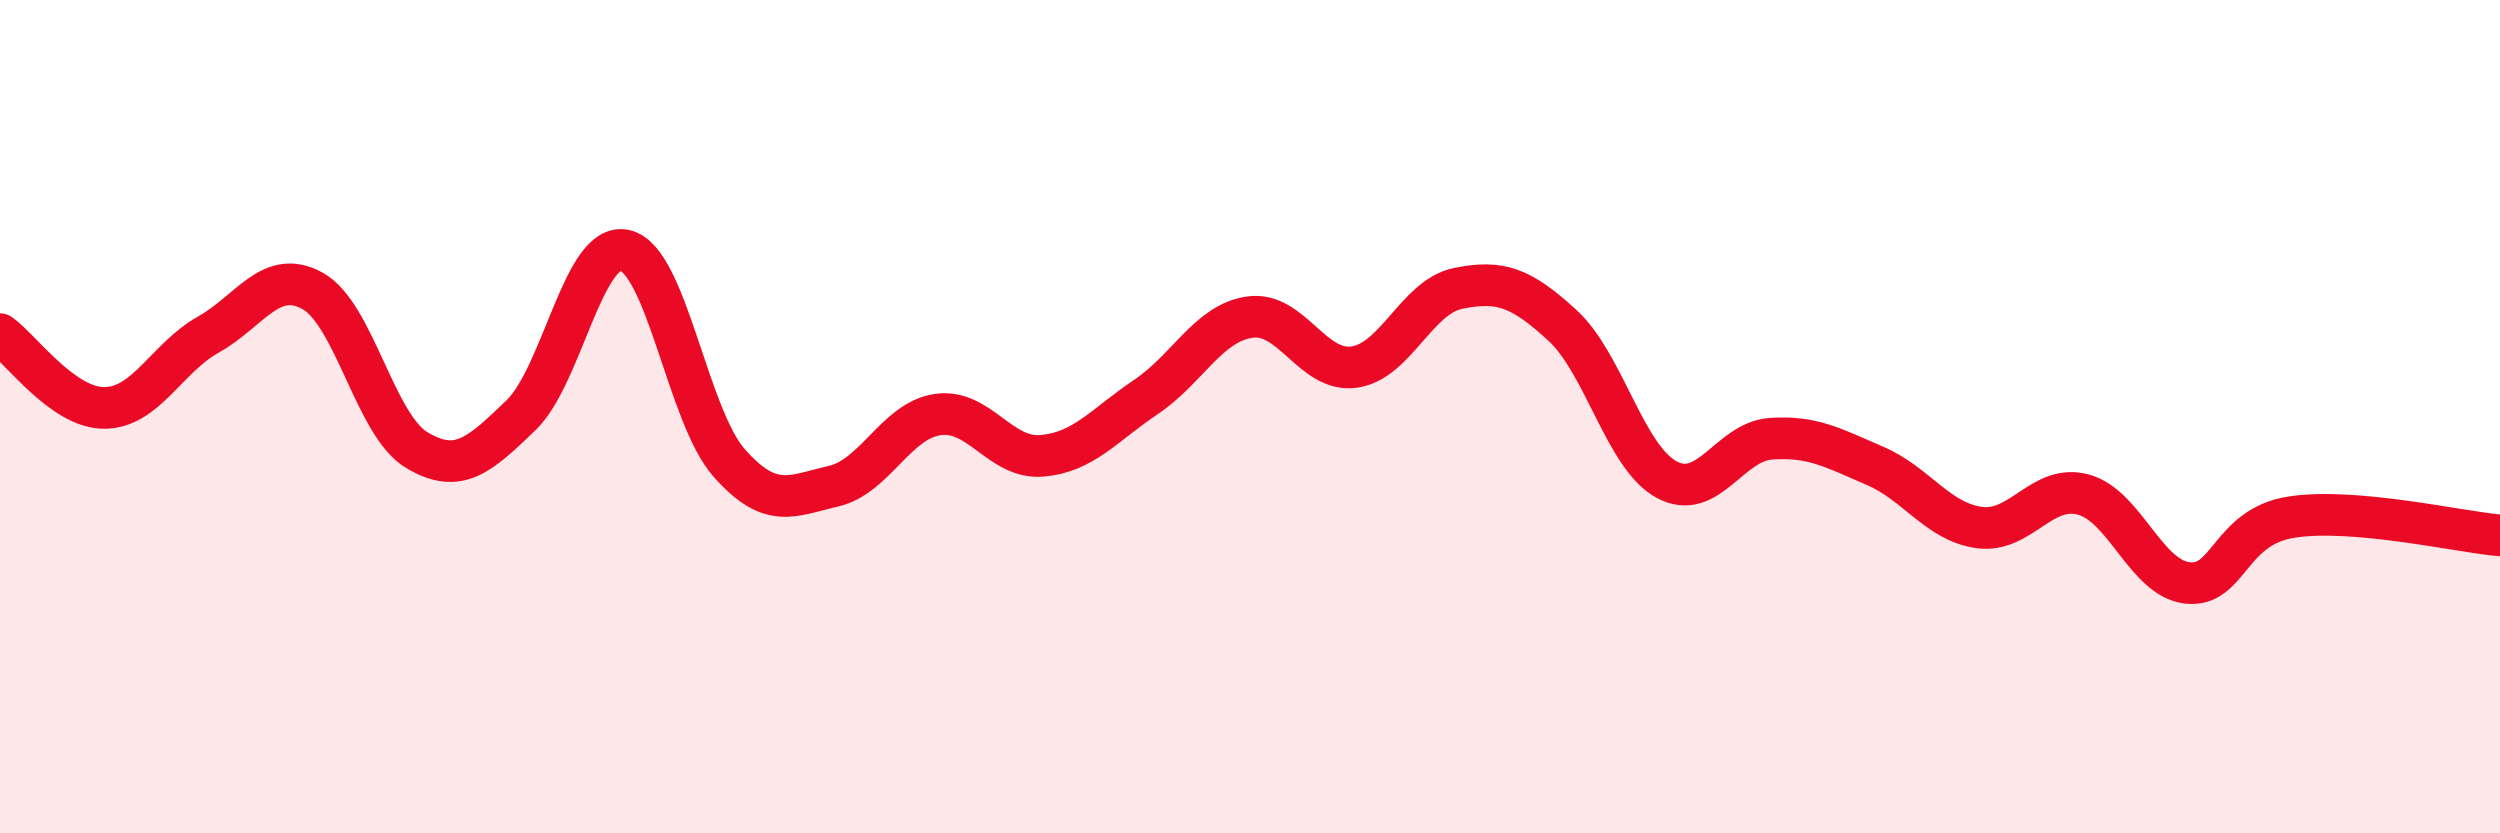 
    <svg width="60" height="20" viewBox="0 0 60 20" xmlns="http://www.w3.org/2000/svg">
      <path
        d="M 0,8.02 C 0.5,8.37 1.5,9.79 2.5,9.79 C 3.5,9.79 4,8.59 5,8.03 C 6,7.47 6.5,6.43 7.5,6.98 C 8.5,7.53 9,10.2 10,10.8 C 11,11.4 11.5,10.93 12.5,9.97 C 13.5,9.01 14,5.78 15,6.01 C 16,6.24 16.5,9.98 17.5,11.11 C 18.5,12.24 19,11.9 20,11.67 C 21,11.44 21.5,10.1 22.5,9.95 C 23.5,9.8 24,11.02 25,10.94 C 26,10.86 26.5,10.2 27.5,9.53 C 28.5,8.86 29,7.75 30,7.61 C 31,7.47 31.5,8.95 32.5,8.81 C 33.5,8.67 34,7.12 35,6.92 C 36,6.72 36.5,6.89 37.5,7.81 C 38.5,8.73 39,10.97 40,11.51 C 41,12.05 41.5,10.6 42.5,10.53 C 43.5,10.46 44,10.75 45,11.18 C 46,11.61 46.5,12.52 47.5,12.66 C 48.5,12.8 49,11.6 50,11.87 C 51,12.14 51.5,13.88 52.5,13.99 C 53.5,14.1 53.5,12.64 55,12.41 C 56.5,12.18 59,12.76 60,12.85L60 20L0 20Z"
        fill="#EB0A25"
        opacity="0.1"
        stroke-linecap="round"
        stroke-linejoin="round"
      />
      <path
        d="M 0,8.02 C 0.5,8.37 1.5,9.79 2.5,9.79 C 3.5,9.79 4,8.59 5,8.03 C 6,7.47 6.5,6.43 7.5,6.98 C 8.5,7.53 9,10.2 10,10.8 C 11,11.4 11.5,10.93 12.5,9.97 C 13.5,9.01 14,5.78 15,6.01 C 16,6.24 16.5,9.98 17.5,11.11 C 18.5,12.24 19,11.9 20,11.67 C 21,11.44 21.5,10.1 22.5,9.95 C 23.5,9.8 24,11.02 25,10.94 C 26,10.86 26.5,10.2 27.5,9.53 C 28.5,8.86 29,7.75 30,7.61 C 31,7.47 31.5,8.95 32.5,8.81 C 33.5,8.67 34,7.12 35,6.92 C 36,6.72 36.5,6.89 37.5,7.81 C 38.5,8.73 39,10.97 40,11.51 C 41,12.05 41.5,10.6 42.5,10.53 C 43.5,10.46 44,10.75 45,11.18 C 46,11.61 46.5,12.52 47.5,12.66 C 48.5,12.8 49,11.6 50,11.87 C 51,12.14 51.5,13.88 52.5,13.99 C 53.5,14.1 53.5,12.64 55,12.41 C 56.5,12.18 59,12.76 60,12.85"
        stroke="#EB0A25"
        stroke-width="1"
        fill="none"
        stroke-linecap="round"
        stroke-linejoin="round"
      />
    </svg>
  